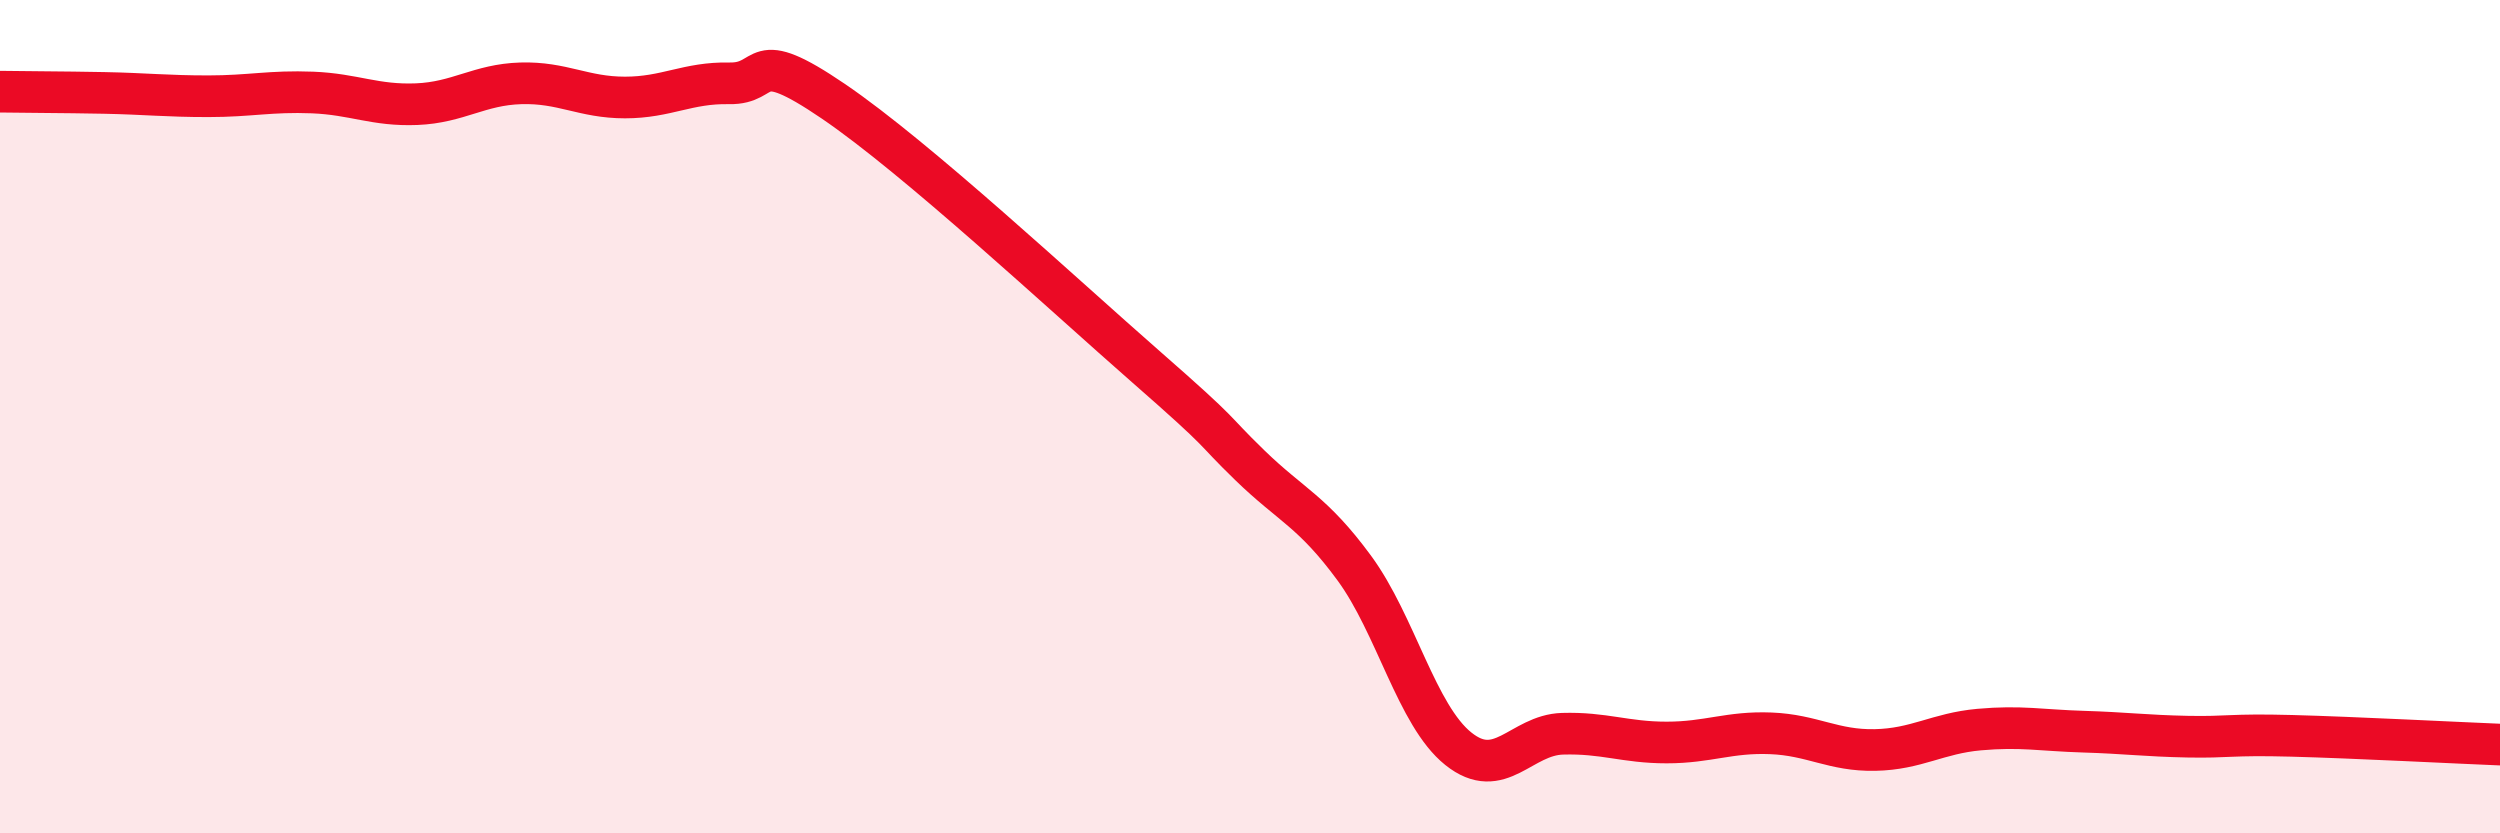 
    <svg width="60" height="20" viewBox="0 0 60 20" xmlns="http://www.w3.org/2000/svg">
      <path
        d="M 0,2.2 C 0.5,2.21 1.5,2.21 2.5,2.23 C 3.5,2.25 4,2.31 5,2.31 C 6,2.31 6.5,2.18 7.5,2.22 C 8.5,2.26 9,2.54 10,2.5 C 11,2.46 11.5,2.03 12.5,2 C 13.5,1.97 14,2.34 15,2.34 C 16,2.34 16.5,1.98 17.5,2 C 18.5,2.02 18,1.07 20,2.43 C 22,3.79 25.5,7.05 27.5,8.8 C 29.5,10.55 29,10.2 30,11.17 C 31,12.14 31.5,12.27 32.5,13.63 C 33.5,14.99 34,17.17 35,17.97 C 36,18.77 36.5,17.64 37.5,17.61 C 38.5,17.58 39,17.82 40,17.82 C 41,17.82 41.5,17.56 42.5,17.6 C 43.5,17.64 44,18.02 45,18 C 46,17.98 46.5,17.6 47.5,17.51 C 48.5,17.42 49,17.53 50,17.56 C 51,17.59 51.5,17.66 52.5,17.68 C 53.5,17.7 53.5,17.62 55,17.66 C 56.5,17.7 59,17.83 60,17.87L60 20L0 20Z"
        fill="#EB0A25"
        opacity="0.1"
        stroke-linecap="round"
        stroke-linejoin="round"
      />
      <path
        d="M 0,2.2 C 0.5,2.21 1.5,2.21 2.5,2.23 C 3.5,2.25 4,2.31 5,2.31 C 6,2.31 6.5,2.18 7.5,2.22 C 8.5,2.26 9,2.54 10,2.5 C 11,2.46 11.5,2.03 12.5,2 C 13.5,1.97 14,2.34 15,2.34 C 16,2.34 16.5,1.98 17.5,2 C 18.5,2.02 18,1.07 20,2.43 C 22,3.79 25.5,7.05 27.5,8.8 C 29.5,10.55 29,10.2 30,11.17 C 31,12.14 31.5,12.27 32.5,13.63 C 33.5,14.99 34,17.17 35,17.97 C 36,18.77 36.5,17.64 37.5,17.61 C 38.5,17.58 39,17.82 40,17.82 C 41,17.82 41.5,17.56 42.5,17.6 C 43.5,17.64 44,18.02 45,18 C 46,17.98 46.5,17.6 47.5,17.51 C 48.5,17.42 49,17.53 50,17.56 C 51,17.59 51.5,17.66 52.5,17.68 C 53.5,17.7 53.5,17.62 55,17.66 C 56.5,17.7 59,17.83 60,17.87"
        stroke="#EB0A25"
        stroke-width="1"
        fill="none"
        stroke-linecap="round"
        stroke-linejoin="round"
      />
    </svg>
  